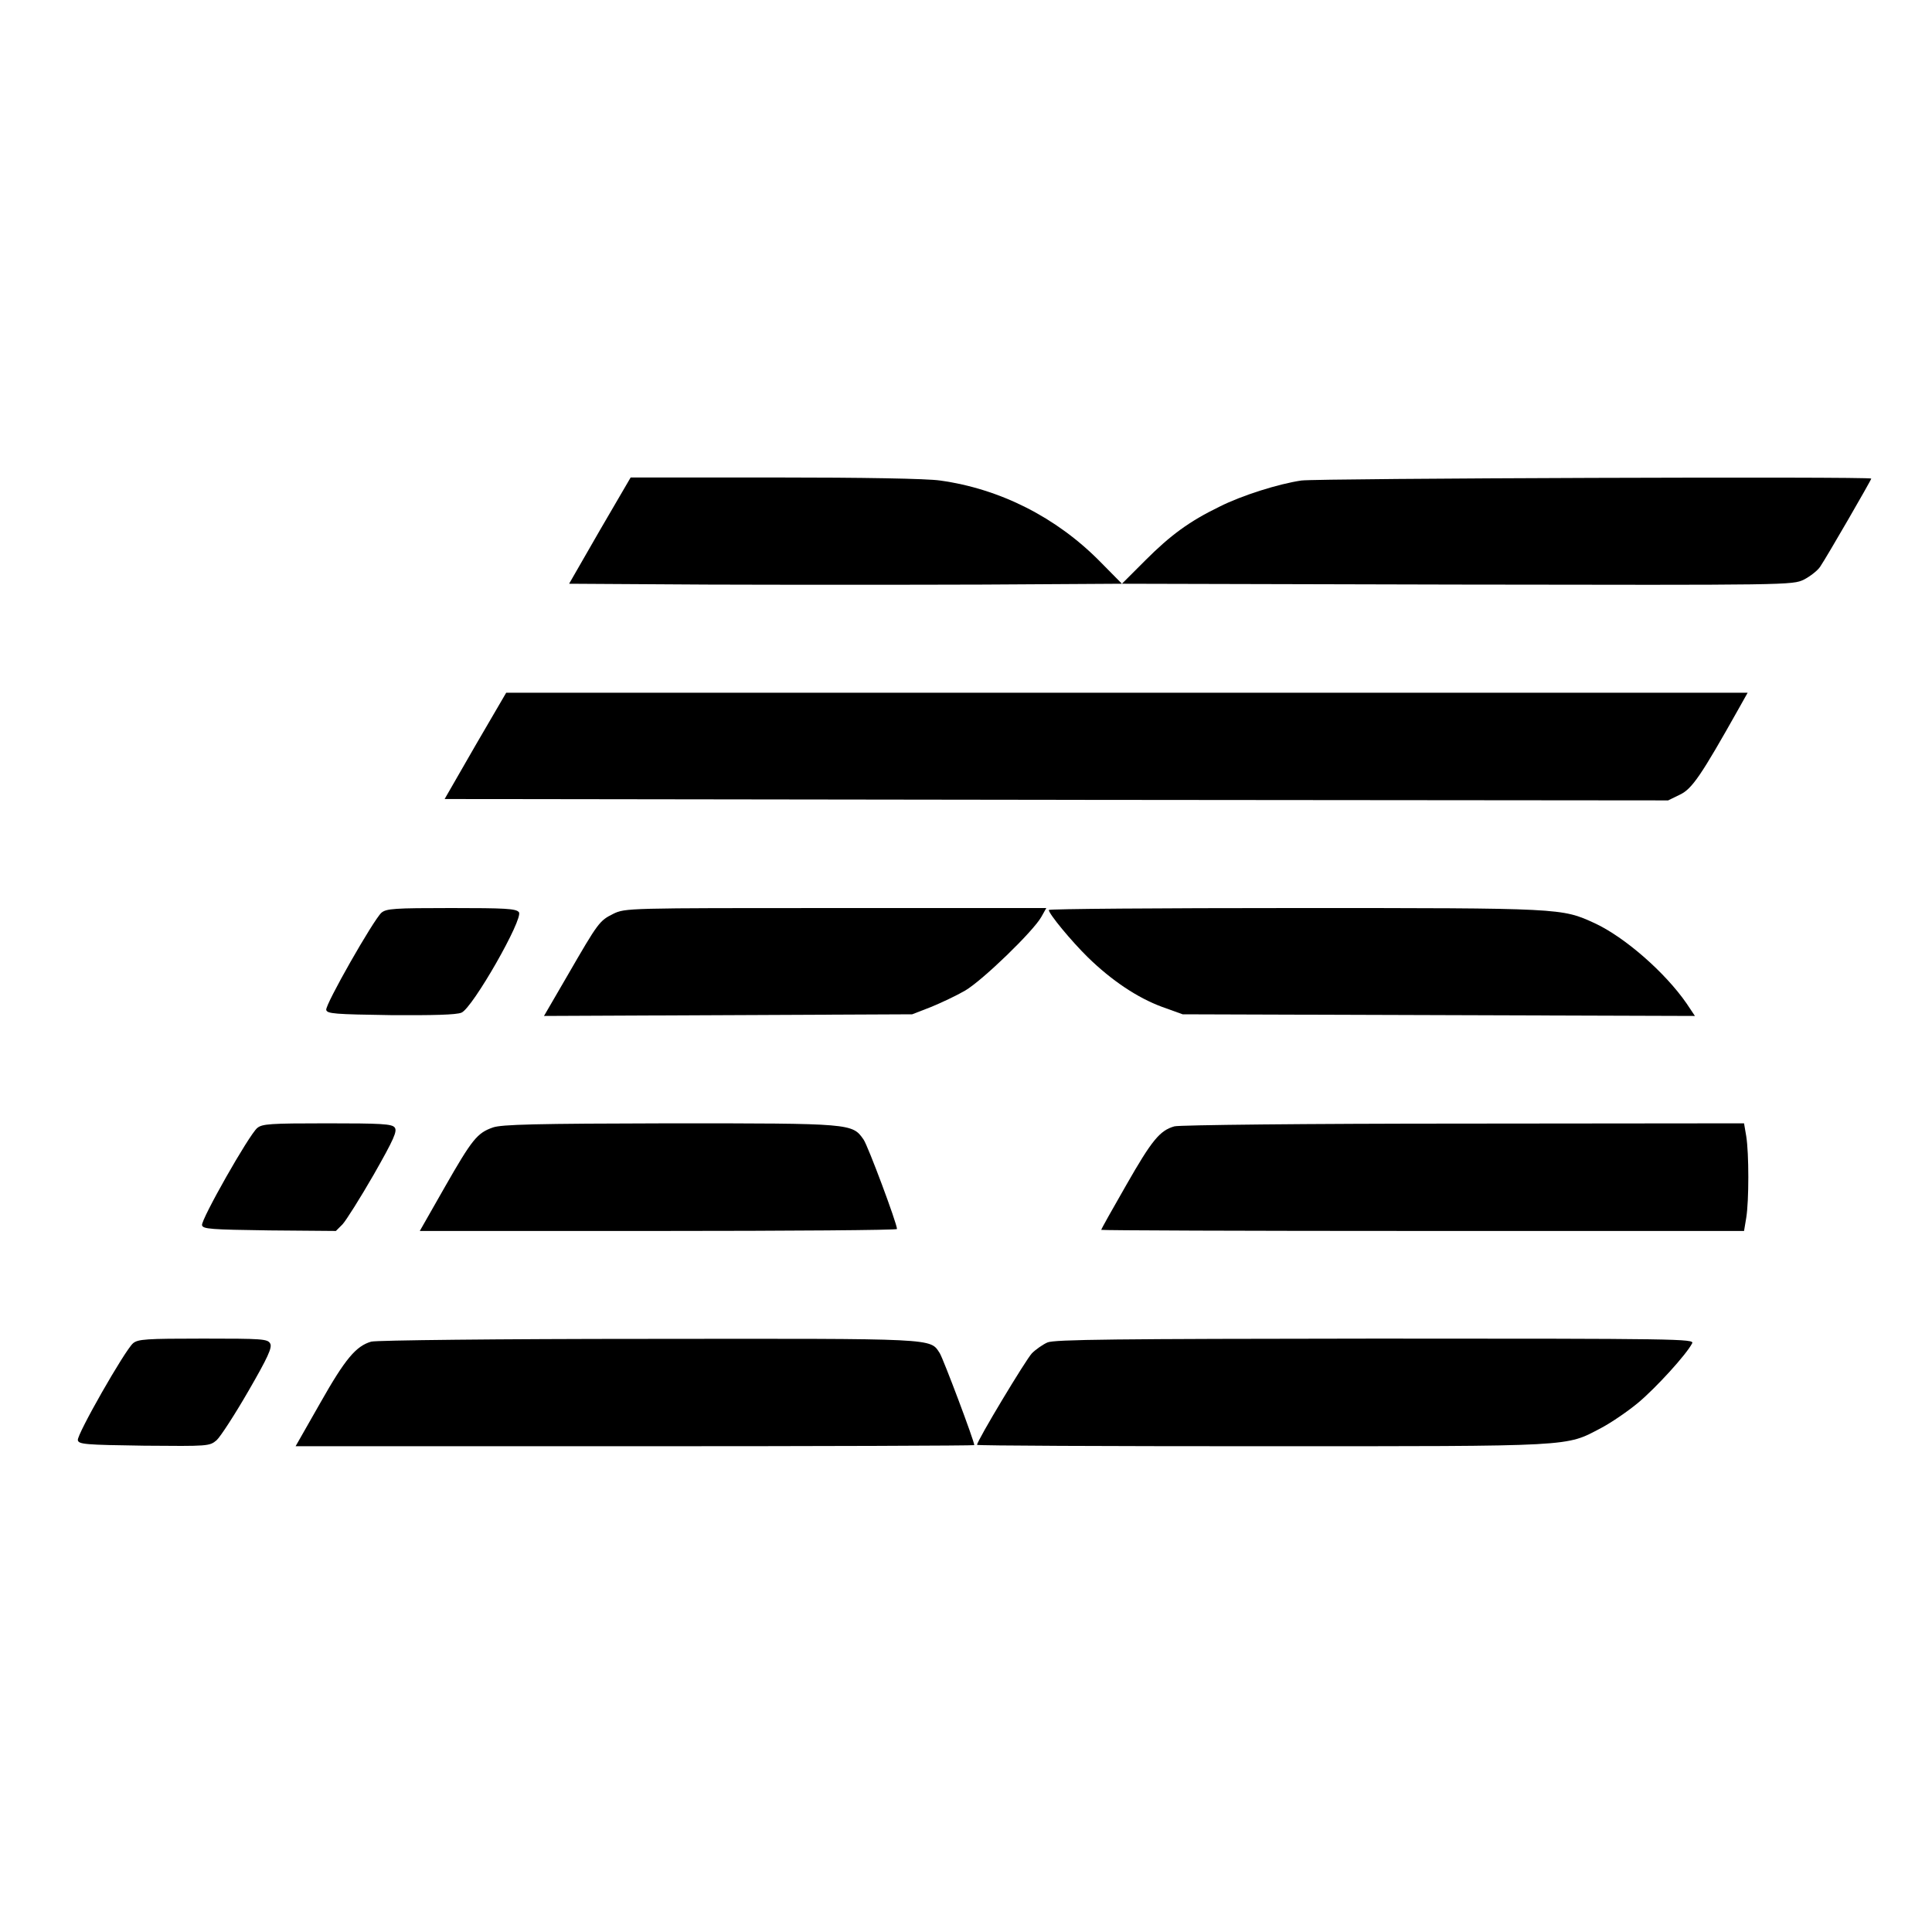 <?xml version="1.0" standalone="no"?>
<!DOCTYPE svg PUBLIC "-//W3C//DTD SVG 20010904//EN"
 "http://www.w3.org/TR/2001/REC-SVG-20010904/DTD/svg10.dtd">
<svg version="1.0" xmlns="http://www.w3.org/2000/svg"
 width="700pt" height="700pt" viewBox="0 0 700 700"
 preserveAspectRatio="xMidYMid meet">
<g transform="translate(0,700) scale(0.1,-0.1)"
fill="#000000" stroke="none">
<path d="M2173 5078 l-111 -193 499 -3 c275 -1 725 -1 1002 0 l502 3 -80 81
c-158 160 -362 263 -579 293 -47 7 -280 11 -599 11 l-522 0 -112 -192z"/>
<path d="M4715 5259 c-82 -12 -216 -54 -297 -95 -109 -53 -177 -103 -268 -194
l-85 -85 1214 -3 c1207 -2 1215 -2 1257 18 23 12 50 33 59 47 25 37 185 314
185 319 0 8 -2006 1 -2065 -7z"/>
<path d="M1722 4298 l-111 -193 2216 -3 2217 -2 43 21 c44 21 77 70 213 312
l32 57 -2249 0 -2249 0 -112 -192z"/>
<path d="M1382 3693 c-29 -26 -204 -333 -200 -352 3 -14 31 -16 233 -19 153
-1 239 1 257 9 40 16 226 342 208 364 -10 13 -50 15 -245 15 -207 0 -235 -2
-253 -17z"/>
<path d="M2222 3689 c-50 -25 -54 -30 -165 -222 l-86 -148 667 3 667 3 67 26
c37 15 94 42 125 60 63 37 247 215 276 267 l18 32 -763 0 c-756 0 -763 0 -806
-21z"/>
<path d="M3800 3703 c0 -14 81 -112 141 -171 87 -85 180 -147 269 -180 l75
-27 928 -3 928 -3 -30 45 c-78 113 -225 241 -333 291 -120 55 -118 55 -1085
55 -491 0 -893 -3 -893 -7z"/>
<path d="M932 2913 c-30 -25 -204 -332 -200 -352 3 -14 30 -16 244 -19 l241
-2 24 24 c13 14 64 95 113 180 74 130 86 158 76 171 -10 13 -50 15 -245 15
-207 0 -235 -2 -253 -17z"/>
<path d="M1786 2915 c-57 -20 -75 -42 -175 -217 l-90 -158 865 0 c475 0 864 3
864 7 0 20 -105 301 -121 324 -41 59 -42 59 -702 59 -489 -1 -609 -4 -641 -15z"/>
<path d="M4255 2919 c-53 -15 -82 -51 -174 -212 -50 -87 -91 -160 -91 -163 0
-2 524 -4 1164 -4 l1165 0 8 48 c10 61 10 233 0 295 l-8 47 -1017 -1 c-565 0
-1030 -5 -1047 -10z"/>
<path d="M482 2133 c-30 -26 -204 -331 -200 -351 3 -15 26 -17 240 -20 233 -2
237 -2 263 20 14 13 66 93 115 178 70 121 87 158 79 172 -9 17 -29 18 -243 18
-208 0 -236 -2 -254 -17z"/>
<path d="M1345 2139 c-55 -16 -94 -62 -184 -221 l-90 -158 1230 0 c676 0 1229
2 1229 4 0 15 -112 312 -125 333 -36 55 -4 53 -1057 52 -535 0 -986 -5 -1003
-10z"/>
<path d="M3795 2136 c-16 -7 -42 -25 -56 -39 -22 -23 -199 -317 -199 -332 0
-3 465 -5 1033 -5 1144 0 1098 -2 1228 66 38 20 99 62 136 93 63 53 173 173
194 214 9 16 -48 17 -1148 17 -938 -1 -1164 -3 -1188 -14z"/>
</g>
</svg>
